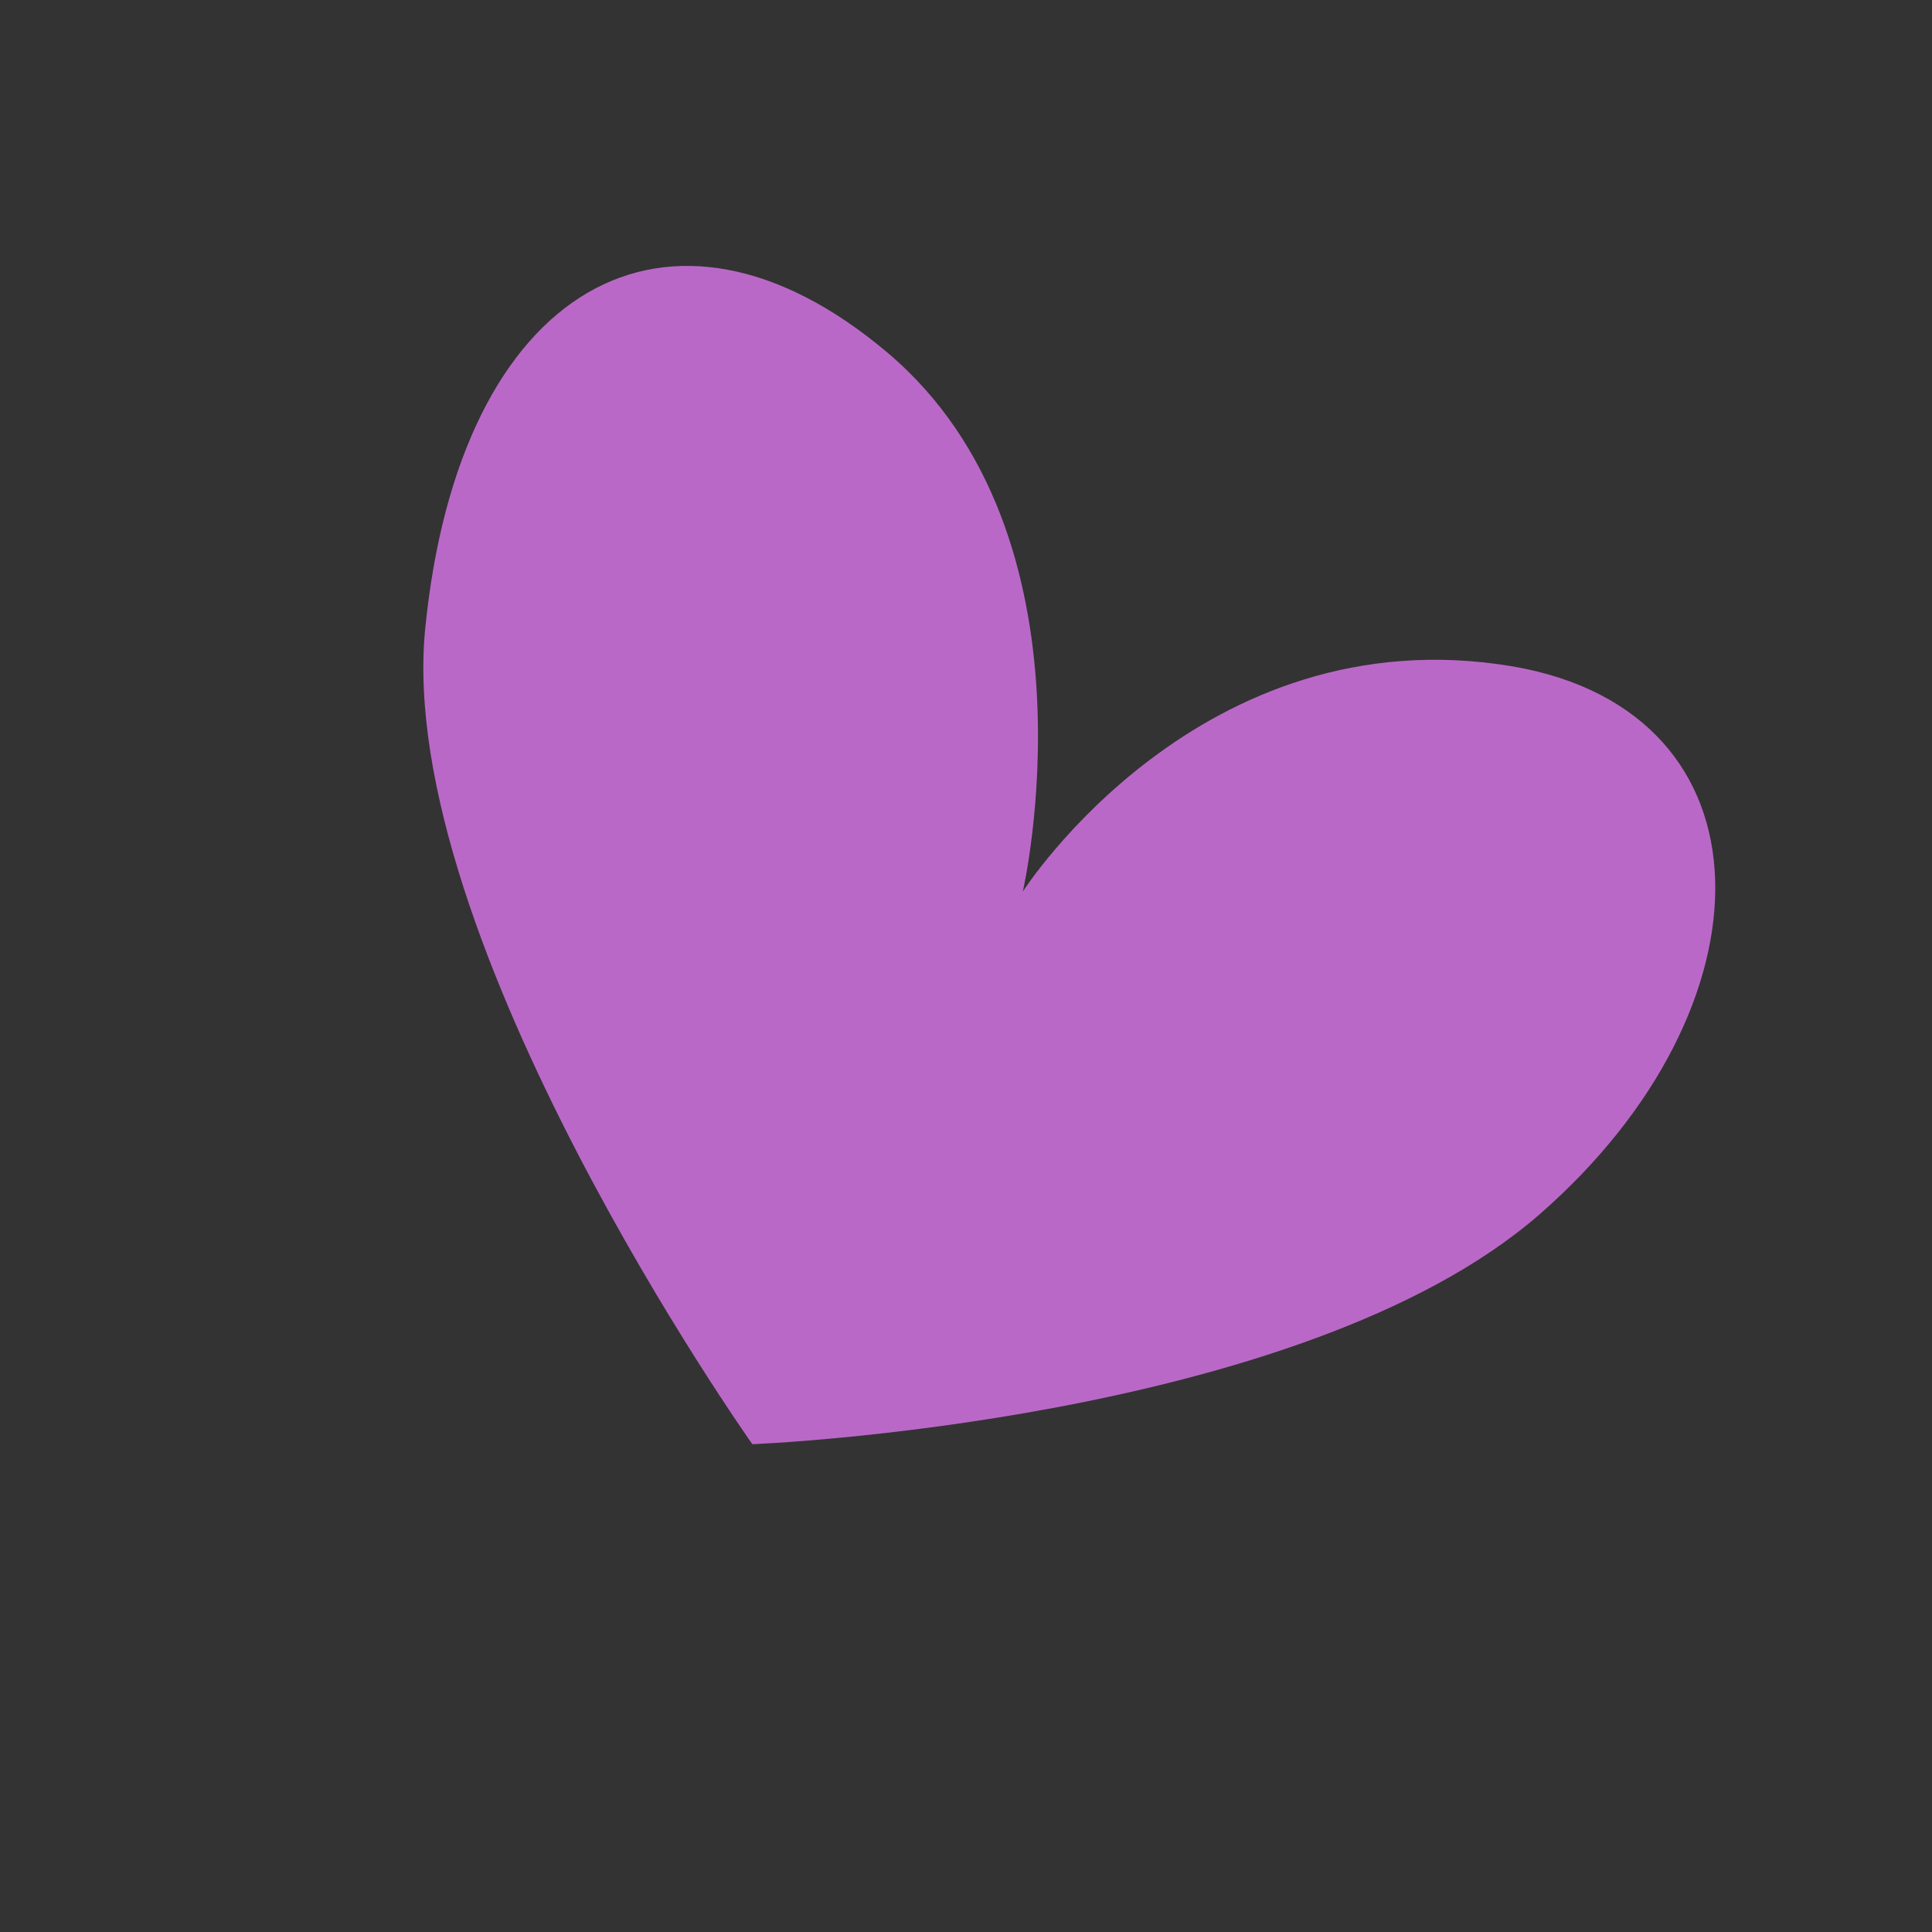 <svg xmlns="http://www.w3.org/2000/svg" xmlns:xlink="http://www.w3.org/1999/xlink" width="1080" height="1080" viewBox="0 0 1080 1080" xml:space="preserve"><rect x="0" y="0" width="1080" height="1080" fill="#333333" stroke="none"/> <desc>Created with Fabric.js 5.2.4</desc> <defs> </defs> <g transform="matrix(1 0 0 1 540 540)" id="2bed2e63-1af4-438e-b9bf-f905fb578731"> <rect style="stroke: none; stroke-width: 1; stroke-dasharray: none; stroke-linecap: butt; stroke-dashoffset: 0; stroke-linejoin: miter; stroke-miterlimit: 4; fill: rgb(255,255,255); fill-rule: nonzero; opacity: 1; visibility: hidden;" vector-effect="non-scaling-stroke" x="-540" y="-540" rx="0" ry="0" width="1080" height="1080"></rect> </g> <g transform="matrix(1 0 0 1 540 540)" id="8414bb21-4ecf-4905-81a2-c068213e6587"> </g> <g transform="matrix(1 0 0 1 540 428.66)"> <rect style="stroke: none; stroke-width: 1; stroke-dasharray: none; stroke-linecap: butt; stroke-dashoffset: 0; stroke-linejoin: miter; stroke-miterlimit: 4; fill: rgb(255,255,255); fill-rule: nonzero; opacity: 1; visibility: hidden;" vector-effect="non-scaling-stroke" x="-540" y="-540" rx="0" ry="0" width="1080" height="1080"></rect> </g> <g transform="matrix(1 0 0 1 632.13 478.75)"> <path style="stroke: none; stroke-width: 1; stroke-dasharray: none; stroke-linecap: butt; stroke-dashoffset: 0; stroke-linejoin: miter; stroke-miterlimit: 4; fill: rgb(186,104,200); fill-rule: nonzero; opacity: 1;" vector-effect="non-scaling-stroke" transform=" translate(-333.08, -161.45)" d="M 332.58 162 C 332.58 162 333.58 158.93 331.83 157.15 C 330.08 155.37 328.12 156.24 327.54 159.23 C 327.02 161.94 329.75 166.65 329.75 166.65 C 329.75 166.65 334.59 166.88 336.86 165.22 C 339.13 163.56 339.37 160.98 337.05 160.38 C 335.374 160.044 333.651 160.668 332.58 162 Z" stroke-linecap="round"></path> </g> <g transform="matrix(1 0 0 1 632.13 478.75)"> <path style="stroke: none; stroke-width: 1; stroke-dasharray: none; stroke-linecap: butt; stroke-dashoffset: 0; stroke-linejoin: miter; stroke-miterlimit: 4; fill: rgb(255,255,255); fill-rule: nonzero; opacity: 0.5;" vector-effect="non-scaling-stroke" transform=" translate(-333.08, -161.45)" d="M 332.58 162 C 332.58 162 333.58 158.93 331.83 157.15 C 330.08 155.37 328.12 156.24 327.54 159.23 C 327.02 161.94 329.75 166.65 329.75 166.65 C 329.75 166.65 334.59 166.88 336.86 165.22 C 339.13 163.56 339.37 160.98 337.05 160.38 C 335.374 160.044 333.651 160.668 332.58 162 Z" stroke-linecap="round"></path> </g> <g transform="matrix(32.26 1.83 -1.83 32.26 594.64 488.7)"> <path style="stroke: none; stroke-width: 1; stroke-dasharray: none; stroke-linecap: butt; stroke-dashoffset: 0; stroke-linejoin: miter; stroke-miterlimit: 4; fill: rgb(186,104,200); fill-rule: nonzero; opacity: 1;" vector-effect="non-scaling-stroke" transform=" translate(-322.69, -94.72)" d="M 322 95.06 C 322 95.06 323.07 88.84 319.13 85.88 C 315.19 82.92 311.67 85.14 311.42 91.11 C 311.2 96.5 317.87 104.87 317.87 104.87 C 317.87 104.87 327.32 103.96 331.24 100.13 C 335.16 96.3 334.87 91.22 330.24 90.69 C 324.79 90.09 322 95.06 322 95.06 Z" stroke-linecap="round"></path> </g> </svg>